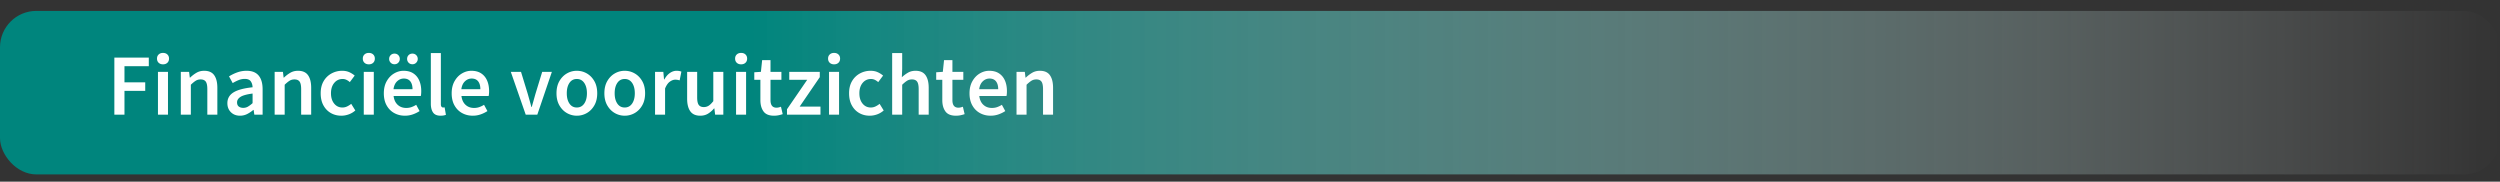 <svg data-name="Layer 5" xmlns="http://www.w3.org/2000/svg" width="688" height="50" viewBox="0 0 688 50"><rect x="0" y="0" width="688" height="50" fill="#333333" stroke="none"/><defs><linearGradient id="a" x1="0" y1="25.5" x2="688" y2="25.5" gradientUnits="userSpaceOnUse"><stop offset=".3" stop-color="#00857d"/><stop offset="1" stop-color="#fff" stop-opacity="0"/></linearGradient></defs><rect y="3" width="688" height="45" rx="10" ry="10" fill="url(#a)"/><g fill="#fff"><path d="M31.471 31.553V15.857h9.479v2.352h-6.695v4.44h5.712v2.352h-5.712v6.552h-2.784zM44.862 17.705c-.496 0-.896-.144-1.2-.432-.304-.288-.456-.672-.456-1.152 0-.464.152-.84.456-1.128s.704-.432 1.2-.432.896.144 1.2.432c.304.288.456.664.456 1.128 0 .48-.152.864-.456 1.152-.305.288-.704.432-1.2.432zM43.47 31.553V19.769h2.76v11.784h-2.76zM49.758 31.553V19.769h2.28l.192 1.584h.096a9.133 9.133 0 011.729-1.32c.623-.368 1.335-.552 2.136-.552 1.264 0 2.184.408 2.76 1.224s.864 1.968.864 3.456v7.392h-2.76v-7.032c0-.976-.145-1.664-.433-2.064-.288-.399-.76-.6-1.416-.6-.512 0-.964.124-1.355.372-.393.249-.837.612-1.332 1.092v8.232h-2.761zM66.055 31.841c-1.024 0-1.86-.32-2.509-.96-.647-.64-.972-1.472-.972-2.496 0-1.264.552-2.244 1.656-2.94 1.104-.696 2.863-1.172 5.279-1.428-.016-.624-.18-1.164-.491-1.62-.312-.456-.868-.684-1.668-.684-.576 0-1.141.112-1.692.336s-1.092.496-1.62.816l-1.008-1.848a11.654 11.654 0 012.22-1.08 7.532 7.532 0 012.628-.456c1.472 0 2.572.436 3.3 1.308.729.873 1.093 2.132 1.093 3.78v6.984h-2.28l-.192-1.296h-.096a8.658 8.658 0 01-1.692 1.128c-.6.304-1.252.456-1.955.456zm.888-2.16c.479 0 .915-.116 1.308-.348a8.107 8.107 0 001.26-.948v-2.64c-1.6.208-2.712.516-3.336.924-.624.408-.936.908-.936 1.5 0 .528.16.912.479 1.152.32.24.729.36 1.225.36zM75.582 31.553V19.769h2.28l.191 1.584h.097a9.126 9.126 0 011.728-1.32c.624-.368 1.336-.552 2.136-.552 1.264 0 2.185.408 2.76 1.224.576.816.864 1.968.864 3.456v7.392h-2.76v-7.032c0-.976-.144-1.664-.432-2.064-.288-.399-.761-.6-1.416-.6-.513 0-.965.124-1.356.372-.393.249-.836.612-1.332 1.092v8.232h-2.76zM93.941 31.841c-1.071 0-2.036-.244-2.892-.732-.856-.488-1.536-1.192-2.04-2.112-.504-.92-.756-2.028-.756-3.324 0-1.312.271-2.428.816-3.348a5.554 5.554 0 012.172-2.112 6.039 6.039 0 012.916-.732c.752 0 1.407.128 1.968.384.56.256 1.056.568 1.488.936l-1.345 1.8a3.999 3.999 0 00-.936-.636 2.375 2.375 0 00-1.032-.228c-.944 0-1.716.36-2.315 1.08-.601.72-.9 1.672-.9 2.856 0 1.168.292 2.112.876 2.832.584.72 1.34 1.08 2.268 1.08.464 0 .9-.1 1.309-.3.408-.2.78-.436 1.116-.708l1.128 1.824c-.544.48-1.152.84-1.824 1.08-.672.24-1.344.36-2.017.36zM101.502 17.705c-.496 0-.896-.144-1.2-.432-.304-.288-.456-.672-.456-1.152 0-.464.152-.84.456-1.128s.704-.432 1.2-.432.896.144 1.199.432c.305.288.457.664.457 1.128 0 .48-.152.864-.457 1.152-.304.288-.704.432-1.199.432zm-1.393 13.848V19.769h2.76v11.784h-2.76zM111.438 31.841c-1.088 0-2.072-.244-2.952-.732s-1.576-1.192-2.088-2.112c-.513-.92-.768-2.028-.768-3.324 0-1.28.26-2.384.779-3.312.521-.928 1.196-1.64 2.028-2.136.832-.496 1.704-.744 2.616-.744 1.071 0 1.968.236 2.688.708.721.472 1.264 1.128 1.632 1.968s.553 1.812.553 2.916c0 .576-.04 1.024-.12 1.344h-7.488c.128 1.041.504 1.848 1.128 2.424.624.576 1.408.864 2.353.864a4.35 4.35 0 001.428-.228 6.37 6.37 0 001.308-.636l.937 1.728a8.518 8.518 0 01-1.872.912 6.51 6.51 0 01-2.16.36zm-2.88-14.16c-.416 0-.765-.144-1.044-.432a1.429 1.429 0 01-.42-1.032c0-.416.14-.764.42-1.044.279-.28.628-.42 1.044-.42.432 0 .784.14 1.056.42.272.28.408.628.408 1.044 0 .4-.136.744-.408 1.032-.271.288-.624.432-1.056.432zm-.265 6.864h5.232c0-.912-.2-1.628-.6-2.148-.4-.52-1-.78-1.801-.78-.688 0-1.3.252-1.836.756s-.867 1.229-.996 2.172zm5.209-6.864c-.433 0-.784-.144-1.057-.432a1.45 1.45 0 01-.408-1.032c0-.416.136-.764.408-1.044s.624-.42 1.057-.42c.415 0 .764.14 1.044.42.279.28.42.628.42 1.044 0 .4-.141.744-.42 1.032-.28.288-.629.432-1.044.432zM121.253 31.841c-.976 0-1.668-.296-2.075-.888-.408-.592-.612-1.4-.612-2.424v-13.92h2.76v14.064c0 .336.063.572.192.708.128.136.264.204.408.204.063 0 .123-.004.18-.012l.252-.036.359 2.064a3.43 3.43 0 01-.611.168 4.52 4.52 0 01-.853.072zM130.109 31.841c-1.089 0-2.072-.244-2.952-.732s-1.576-1.192-2.088-2.112c-.513-.92-.769-2.028-.769-3.324 0-1.28.26-2.384.78-3.312.52-.928 1.196-1.64 2.028-2.136.832-.496 1.704-.744 2.615-.744 1.072 0 1.969.236 2.688.708.72.472 1.264 1.128 1.632 1.968s.553 1.812.553 2.916c0 .576-.041 1.024-.12 1.344h-7.488c.128 1.041.504 1.848 1.128 2.424.624.576 1.408.864 2.352.864.512 0 .988-.076 1.429-.228a6.37 6.37 0 001.308-.636l.936 1.728a8.488 8.488 0 01-1.871.912 6.51 6.51 0 01-2.16.36zm-3.145-7.296h5.232c0-.912-.2-1.628-.6-2.148-.4-.52-1.001-.78-1.801-.78-.688 0-1.3.252-1.836.756s-.868 1.229-.996 2.172zM144.677 31.553l-4.104-11.784h2.809l1.872 6.12c.159.576.324 1.16.492 1.752.168.592.331 1.192.491 1.8h.097a356.182 356.182 0 001.008-3.552l1.872-6.12h2.664l-4.008 11.784h-3.192zM158.74 31.841a5.388 5.388 0 01-2.735-.732c-.849-.488-1.536-1.192-2.064-2.112-.527-.92-.792-2.028-.792-3.324 0-1.312.265-2.428.792-3.348.528-.92 1.216-1.624 2.064-2.112a5.394 5.394 0 012.735-.732c.992 0 1.912.244 2.761.732.848.488 1.536 1.192 2.063 2.112.528.92.792 2.036.792 3.348 0 1.296-.264 2.404-.792 3.324-.527.92-1.216 1.625-2.063 2.112a5.445 5.445 0 01-2.761.732zm0-2.256c.864 0 1.544-.36 2.04-1.08.496-.72.744-1.664.744-2.832 0-1.184-.248-2.136-.744-2.856-.496-.72-1.176-1.08-2.04-1.08s-1.54.36-2.027 1.08c-.488.72-.732 1.672-.732 2.856 0 1.168.244 2.112.732 2.832.487.72 1.164 1.08 2.027 1.08zM171.917 31.841a5.39 5.39 0 01-2.736-.732c-.849-.488-1.536-1.192-2.064-2.112-.527-.92-.792-2.028-.792-3.324 0-1.312.265-2.428.792-3.348.528-.92 1.216-1.624 2.064-2.112a5.395 5.395 0 012.736-.732c.991 0 1.911.244 2.76.732.848.488 1.536 1.192 2.063 2.112.528.92.792 2.036.792 3.348 0 1.296-.264 2.404-.792 3.324-.527.92-1.216 1.625-2.063 2.112a5.444 5.444 0 01-2.76.732zm0-2.256c.863 0 1.544-.36 2.04-1.08.495-.72.743-1.664.743-2.832 0-1.184-.248-2.136-.743-2.856-.496-.72-1.177-1.08-2.04-1.08s-1.54.36-2.028 1.08c-.488.72-.732 1.672-.732 2.856 0 1.168.244 2.112.732 2.832.488.72 1.164 1.08 2.028 1.08zM180.269 31.553V19.769h2.28l.191 2.088h.096c.416-.768.92-1.356 1.513-1.764.592-.408 1.2-.612 1.824-.612.56 0 1.008.08 1.344.24l-.48 2.4a5.244 5.244 0 00-.575-.144 3.714 3.714 0 00-.648-.048c-.464 0-.952.18-1.464.54-.513.36-.952.988-1.32 1.884v7.2h-2.76zM192.725 31.841c-1.265 0-2.185-.408-2.761-1.224-.575-.816-.864-1.968-.864-3.456v-7.392h2.761v7.032c0 .976.144 1.664.432 2.064s.752.6 1.392.6a2.42 2.42 0 001.356-.384c.392-.255.812-.672 1.26-1.248v-8.064h2.761v11.784h-2.256l-.217-1.728h-.072a6.806 6.806 0 01-1.68 1.464c-.608.368-1.312.552-2.111.552zM203.956 17.705c-.496 0-.896-.144-1.2-.432-.304-.288-.456-.672-.456-1.152 0-.464.152-.84.456-1.128s.704-.432 1.2-.432.896.144 1.2.432c.304.288.456.664.456 1.128 0 .48-.152.864-.456 1.152-.305.288-.704.432-1.2.432zm-1.392 13.848V19.769h2.76v11.784h-2.76zM213.004 31.841c-1.36 0-2.324-.396-2.892-1.188-.568-.792-.853-1.82-.853-3.084v-5.616h-1.68v-2.064l1.824-.12.336-3.216h2.304v3.216h3v2.184h-3v5.616c0 1.376.552 2.064 1.656 2.064.208 0 .424-.028.647-.084.225-.056.416-.116.576-.18l.48 2.04a9.24 9.24 0 01-1.092.3 6.205 6.205 0 01-1.309.132zM216.58 31.553v-1.488l5.567-8.112h-4.943v-2.184h8.399v1.464l-5.544 8.112h5.736v2.208h-9.216zM229.54 17.705c-.497 0-.896-.144-1.2-.432-.305-.288-.456-.672-.456-1.152 0-.464.151-.84.456-1.128.304-.288.703-.432 1.2-.432s.896.144 1.199.432.456.664.456 1.128c0 .48-.152.864-.456 1.152-.304.288-.704.432-1.199.432zm-1.393 13.848V19.769h2.76v11.784h-2.76zM239.355 31.841c-1.072 0-2.036-.244-2.892-.732-.856-.488-1.536-1.192-2.04-2.112-.504-.92-.756-2.028-.756-3.324 0-1.312.271-2.428.815-3.348a5.561 5.561 0 012.172-2.112 6.044 6.044 0 012.916-.732c.752 0 1.408.128 1.968.384a6.308 6.308 0 011.488.936l-1.344 1.8a4.025 4.025 0 00-.937-.636 2.37 2.37 0 00-1.031-.228c-.944 0-1.716.36-2.316 1.08-.6.72-.899 1.672-.899 2.856 0 1.168.291 2.112.875 2.832.584.72 1.34 1.08 2.269 1.08.464 0 .899-.1 1.308-.3.408-.2.78-.436 1.116-.708l1.128 1.824c-.544.48-1.152.84-1.824 1.08a5.96 5.96 0 01-2.016.36zM245.523 31.553V14.609h2.76v4.368l-.096 2.28a9.458 9.458 0 011.656-1.236c.607-.36 1.312-.54 2.111-.54 1.264 0 2.185.408 2.76 1.224.576.816.864 1.968.864 3.456v7.392h-2.76v-7.032c0-.976-.144-1.664-.433-2.064-.287-.399-.76-.6-1.416-.6-.512 0-.964.124-1.355.372-.393.249-.836.612-1.332 1.092v8.232h-2.76zM263.067 31.841c-1.36 0-2.324-.396-2.893-1.188-.567-.792-.852-1.82-.852-3.084v-5.616h-1.68v-2.064l1.823-.12.336-3.216h2.305v3.216h3v2.184h-3v5.616c0 1.376.552 2.064 1.656 2.064.207 0 .424-.028.647-.084s.416-.116.576-.18l.479 2.04c-.32.112-.684.212-1.092.3s-.844.132-1.308.132zM272.619 31.841c-1.088 0-2.072-.244-2.952-.732s-1.576-1.192-2.088-2.112c-.513-.92-.769-2.028-.769-3.324 0-1.28.261-2.384.78-3.312.52-.928 1.196-1.64 2.028-2.136.832-.496 1.704-.744 2.616-.744 1.071 0 1.968.236 2.688.708.72.472 1.264 1.128 1.632 1.968s.553 1.812.553 2.916c0 .576-.041 1.024-.12 1.344h-7.488c.128 1.041.504 1.848 1.128 2.424.624.576 1.408.864 2.352.864.513 0 .988-.076 1.429-.228a6.37 6.37 0 001.308-.636l.937 1.728a8.518 8.518 0 01-1.872.912 6.51 6.51 0 01-2.16.36zm-3.145-7.296h5.232c0-.912-.2-1.628-.6-2.148-.4-.52-1-.78-1.801-.78-.688 0-1.3.252-1.836.756s-.868 1.229-.996 2.172zM279.747 31.553V19.769h2.279l.192 1.584h.096a9.133 9.133 0 011.729-1.32c.624-.368 1.336-.552 2.136-.552 1.264 0 2.185.408 2.76 1.224.576.816.864 1.968.864 3.456v7.392h-2.76v-7.032c0-.976-.145-1.664-.433-2.064-.288-.399-.76-.6-1.416-.6-.512 0-.964.124-1.355.372-.393.249-.837.612-1.332 1.092v8.232h-2.76z"/></g></svg>